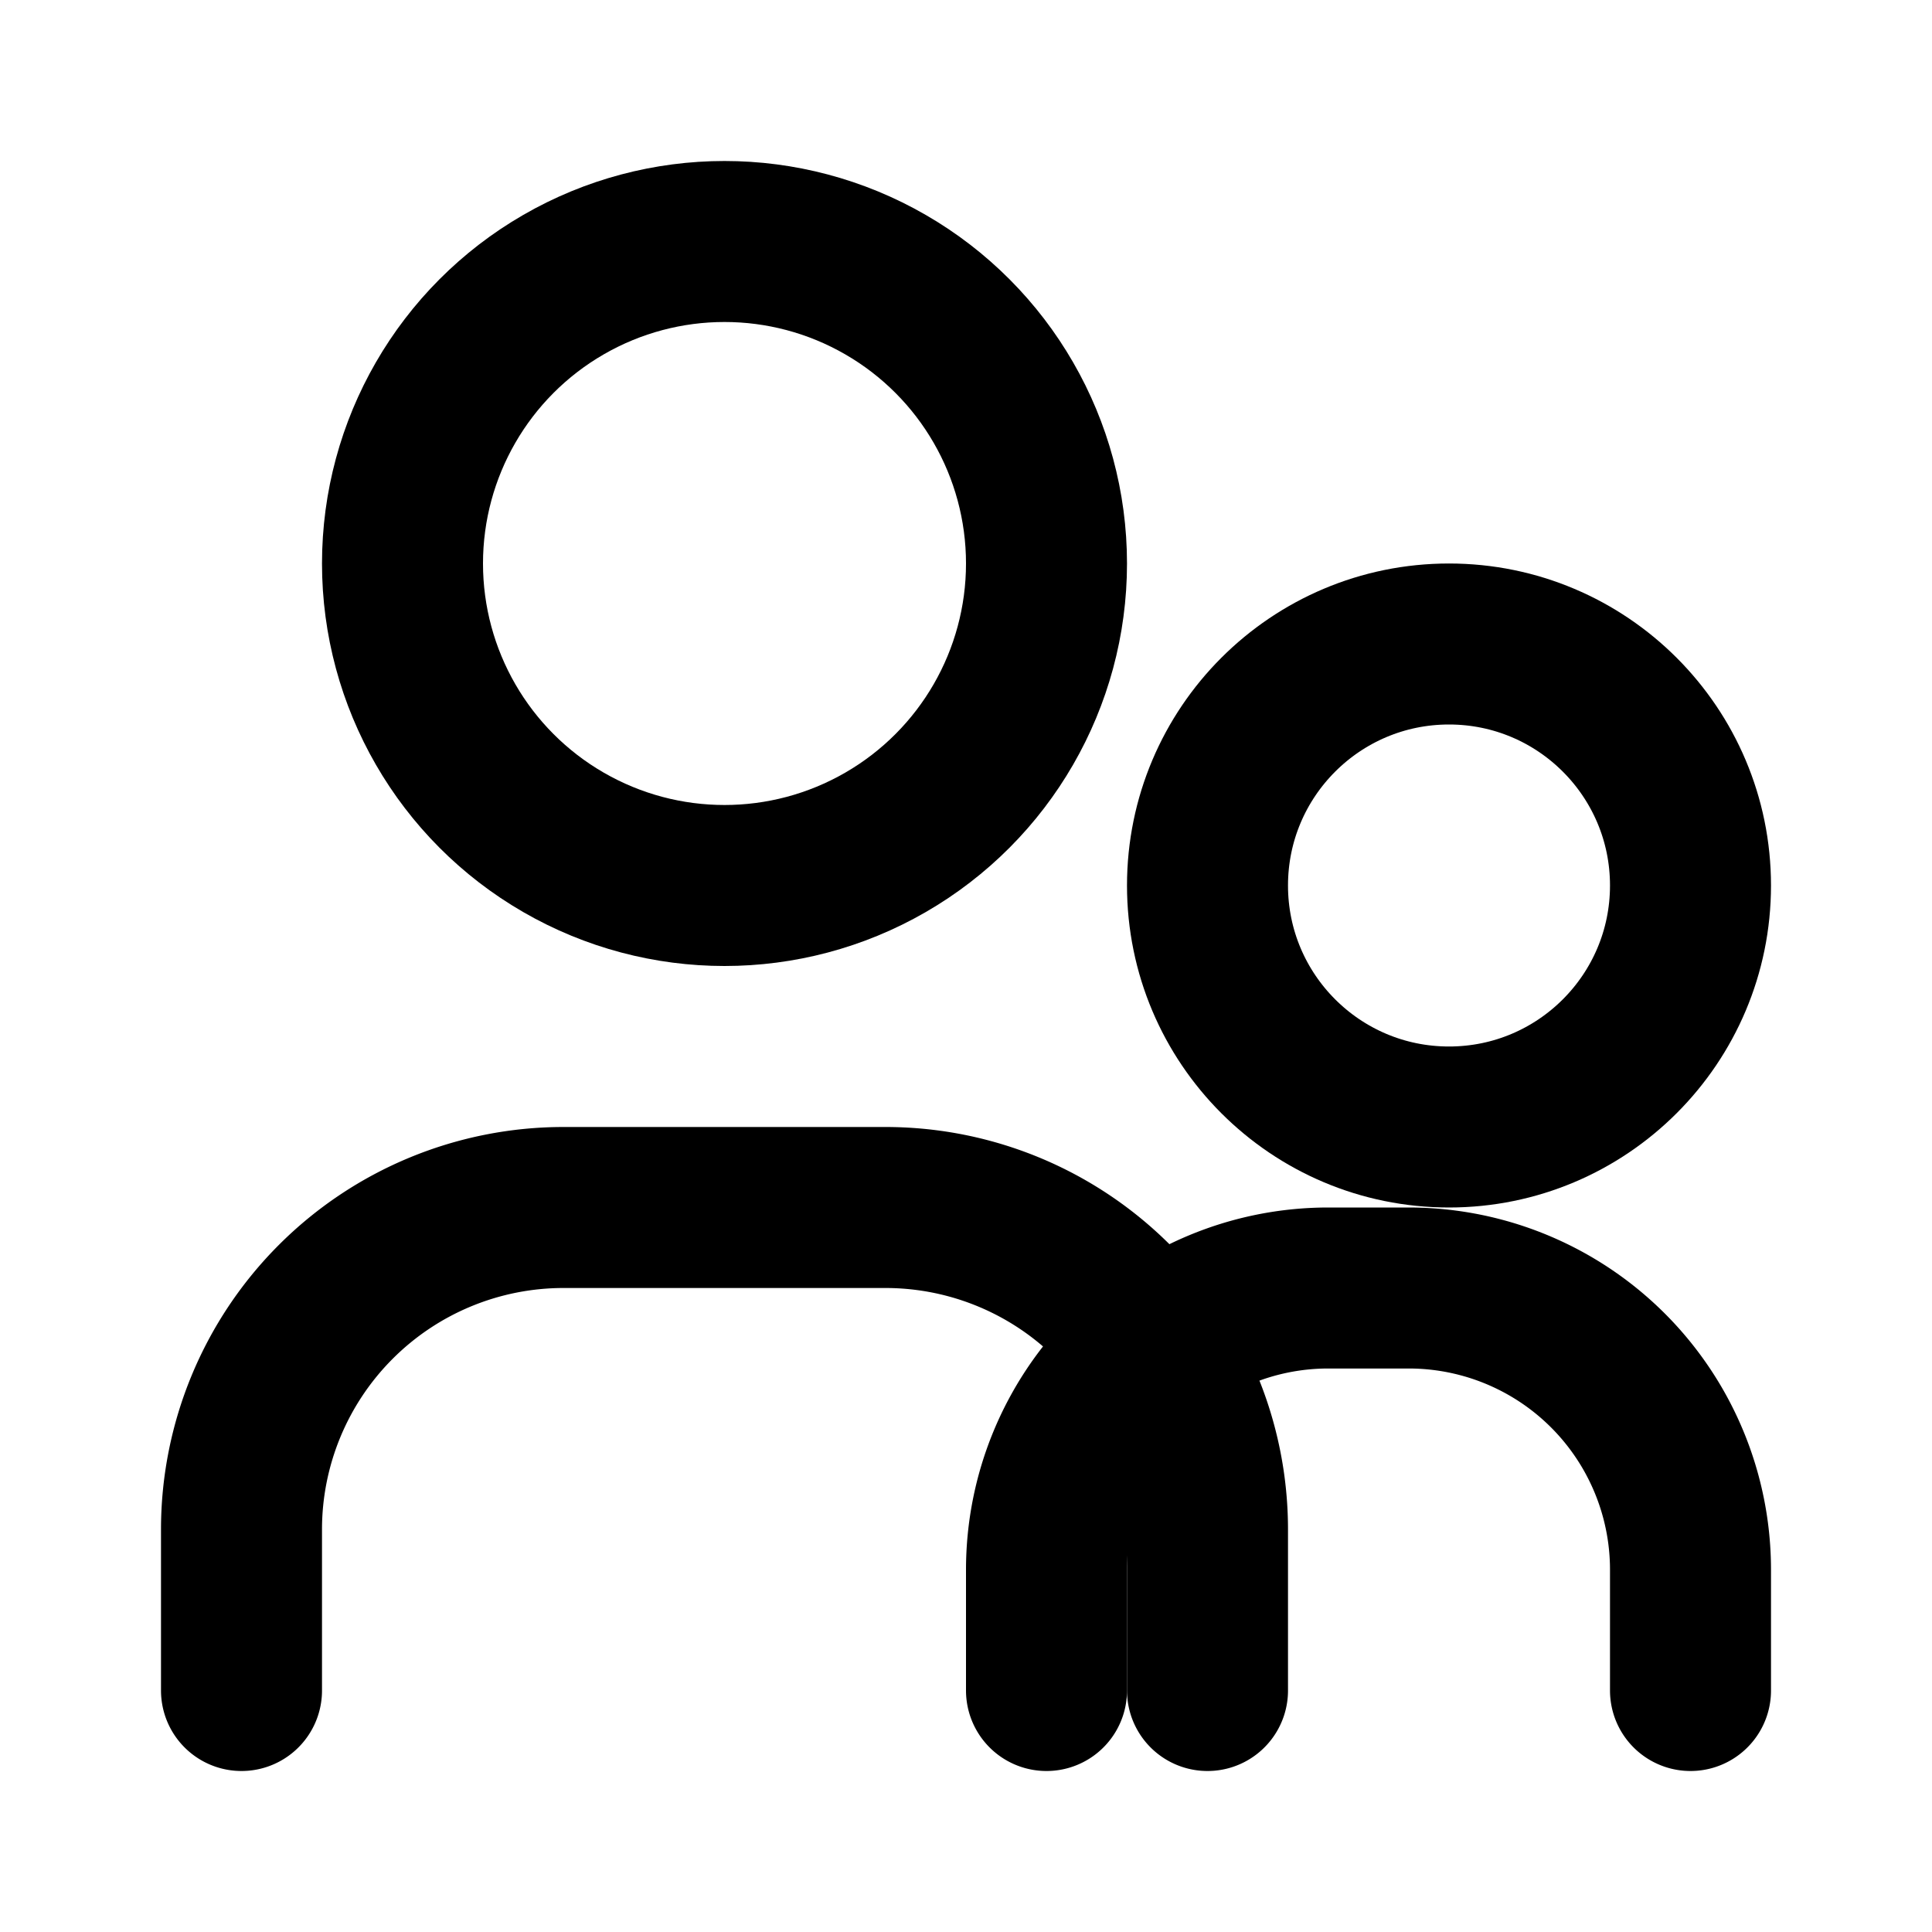 <svg xmlns="http://www.w3.org/2000/svg" width="24" height="24" viewBox="0 0 24 24" fill="none" stroke="currentColor" stroke-width="2" stroke-linecap="round" stroke-linejoin="round">
  <circle cx="9" cy="7" r="4"/>
  <path d="M3 21v-2a4 4 0 0 1 4-4h4a4 4 0 0 1 4 4v2"/>
  <circle cx="18" cy="11" r="3"/>
  <path d="M21 21v-1.5a3.5 3.5 0 0 0-3.5-3.5h-1a3.5 3.5 0 0 0-3.5 3.5V21"/>
</svg>
